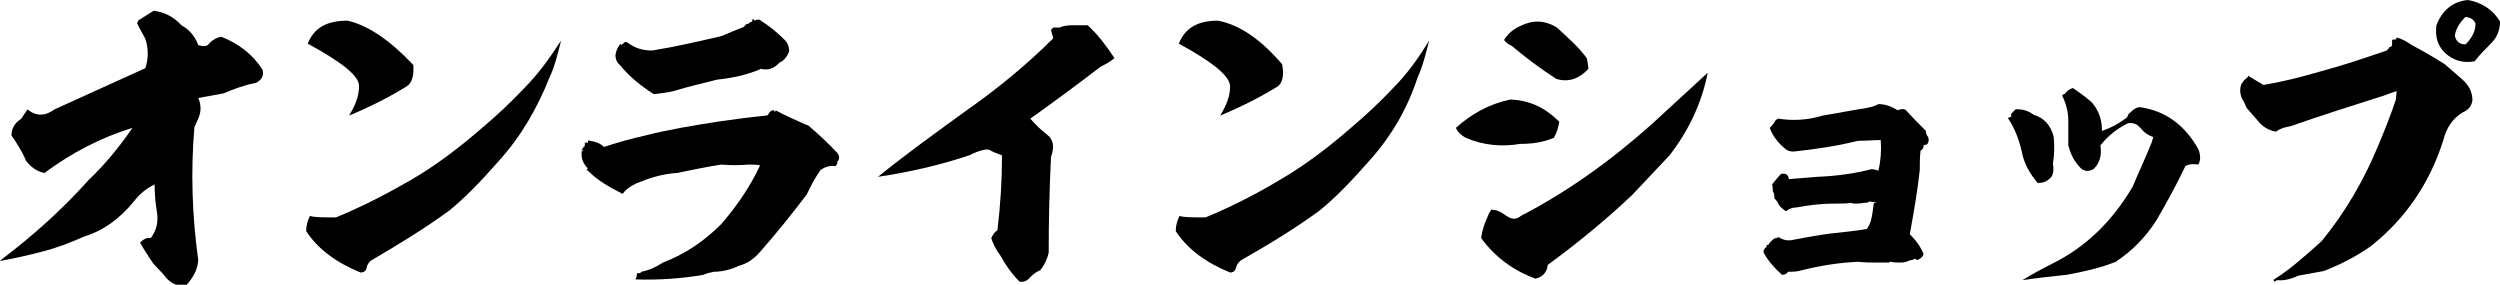<?xml version="1.0" encoding="utf-8"?>
<!-- Generator: Adobe Illustrator 27.0.0, SVG Export Plug-In . SVG Version: 6.00 Build 0)  -->
<svg version="1.1" id="_レイヤー_2" xmlns="http://www.w3.org/2000/svg" xmlns:xlink="http://www.w3.org/1999/xlink" x="0px"
	 y="0px" viewBox="0 0 326.6 37.2" style="enable-background:new 0 0 326.6 37.2;" xml:space="preserve">
<g id="_レイヤー_1-2">
	<g>
		<path d="M25.9,5.9c0.7,0.2,1.2,0.2,1.5-0.3c0.4-0.4,0.9-0.7,1.5-0.8c2.3,0.9,4.1,2.3,5.4,4.3c0.2,0.8-0.1,1.3-0.8,1.7
			c-1.5,0.3-2.9,0.8-4.3,1.4l-3.3,0.6c0.4,0.9,0.4,1.8,0,2.7l-0.5,1.1c-0.5,5.8-0.3,11.6,0.5,17.4c-0.1,1.3-0.7,2.3-1.6,3.3
			c-1.1,0.1-1.8-0.2-2.5-0.9c-0.6-0.8-1.2-1.3-1.8-2c-0.6-0.9-1.2-1.8-1.7-2.7c0.4-0.4,0.8-0.7,1.4-0.6c0.8-1.1,1-2.2,0.8-3.4
			c-0.2-1.2-0.3-2.4-0.3-3.6c-1.1,0.5-2,1.3-2.7,2.2c-1.8,2.2-3.9,3.8-6.5,4.6c-1.8,0.8-3.6,1.5-5.6,2c-1.9,0.5-3.8,0.9-5.4,1.2
			l0.2-0.2c4.1-3.1,7.9-6.5,11.4-10.4c2.1-2,4-4.3,5.7-6.8C13.1,18,9.3,20,5.8,22.6c-1-0.2-1.8-0.8-2.4-1.6
			c-0.5-1.2-1.2-2.3-1.9-3.3c0-1,0.5-1.7,1.3-2.2c0.3-0.5,0.5-0.8,0.8-1.2c1.1,0.9,2.3,0.9,3.5,0c4-1.8,7.9-3.6,11.9-5.4
			c0.4-1.3,0.4-2.5,0-3.8c-0.4-0.8-0.8-1.4-1.1-2.1l0.2-0.3H18c0.7-0.4,1.4-0.9,2.1-1.3c1.4,0.2,2.6,0.8,3.6,1.9
			C24.8,3.9,25.5,4.8,25.9,5.9L25.9,5.9z"/>
		<path d="M65.1,21.1c-2.2,2.5-4.3,4.7-6.4,6.4c-3,2.2-6.4,4.3-10,6.4c-0.4,0.2-0.7,0.6-0.8,1c0,0.4-0.3,0.7-0.8,0.7
			c-3.2-1.3-5.6-3.1-7.1-5.4c0-0.8,0.2-1.4,0.5-2c0.5,0.2,1.6,0.2,3.4,0.2c3.4-1.4,6.7-3.1,9.8-4.9s6.2-4.1,9.4-6.9
			c1.8-1.5,3.7-3.3,5.4-5.1c1.8-1.8,3.3-3.9,4.8-6.2c-0.4,1.6-0.8,3.3-1.5,4.8C70.2,14.1,68.1,17.8,65.1,21.1L65.1,21.1z M53.1,11.3
			c-2.1,1.3-4.6,2.6-7.5,3.8c0.8-1.3,1.3-2.5,1.3-3.8c0.1-1.3-2.1-3.1-6.7-5.6c0.8-2,2.4-3,5.2-3C48.1,3.3,51,5.3,54,8.5
			C54.1,9.9,53.8,10.9,53.1,11.3z"/>
		<path d="M105.6,16.4c1.3,1.1,2.6,2.3,3.8,3.6c0.3,0.4,0.3,0.8,0,1.1c0,0.3-0.1,0.5-0.3,0.6c-0.7-0.1-1.3,0.1-1.9,0.5
			c-0.7,1-1.3,2.1-1.8,3.2c-1.9,2.5-3.9,5-6.1,7.5c-0.8,0.9-1.6,1.5-2.7,1.8c-1.1,0.5-2.2,0.8-3.3,0.8c-0.5,0.1-1,0.2-1.4,0.4
			c-2.9,0.5-5.9,0.7-8.9,0.6c0.2-0.3,0.2-0.5,0.2-0.8c0.3,0,0.5,0,0.6-0.2c1-0.2,1.9-0.6,2.8-1.2c2.9-1.1,5.4-2.8,7.6-5
			c2-2.3,3.8-4.9,5.1-7.7c-0.5-0.1-0.9-0.1-1.5-0.1c-1.2,0.1-2.4,0.1-3.6,0c-1.9,0.3-3.8,0.7-5.8,1.1c-1.6,0.1-3.1,0.5-4.6,1.1
			c-0.9,0.3-1.6,0.7-2.2,1.3c-0.2,0.3-0.3,0.4-0.5,0.2c-1.6-0.8-3.1-1.7-4.3-2.9c-0.2-0.1-0.2-0.2,0-0.3c-0.7-0.7-0.9-1.4-0.8-2.3
			c0.1,0.1,0.1,0.1,0.2,0c-0.1,0-0.2-0.1-0.2-0.2c0.1,0,0.1-0.1,0.2-0.2v-0.1c0.1,0,0.2-0.1,0.2-0.2v-0.3c0,0,0.1-0.1,0.2-0.1
			c0.1,0.1,0.1,0.1,0.2,0c0-0.3,0.1-0.3,0.3-0.2c0.7,0.1,1.3,0.3,1.8,0.8c1.8-0.6,3.6-1.1,5.4-1.5c3.1-0.8,6.3-1.3,9.4-1.8
			c2.1-0.3,4.3-0.6,6.4-0.8c0.2,0,0.3-0.2,0.4-0.4c0.2-0.2,0.3-0.3,0.6-0.3c0,0.1,0.1,0.2,0.2,0.2v-0.2c1.3,0.7,2.7,1.3,4,1.9
			C105.1,16.2,105.4,16.3,105.6,16.4L105.6,16.4z M103.1,6.7c-0.3,0.8-0.8,1.3-1.3,1.5c-0.7,0.8-1.5,1-2.4,0.8
			c-1.8,0.8-3.8,1.2-5.7,1.4c-1.9,0.5-3.8,0.9-5.7,1.5c-0.8,0.2-1.8,0.3-2.6,0.4c-1.7-1.1-3.2-2.3-4.4-3.8c-0.4-0.3-0.6-0.8-0.6-1.3
			c0.1-0.6,0.3-1.1,0.7-1.5V5.8c0.2,0.1,0.3-0.1,0.5-0.3h0.3c1,0.8,2.1,1.1,3.3,1.1c3.1-0.5,6.1-1.2,9.1-1.9
			c0.9-0.4,1.9-0.8,2.9-1.2c0.2-0.3,0.3-0.4,0.6-0.4c0.1-0.2,0.2-0.2,0.3-0.2c0.2-0.1,0.2-0.2,0.2-0.4c0.2,0,0.2,0.1,0.3,0.2
			c0.3-0.2,0.6-0.2,0.8,0c1.1,0.7,2.1,1.5,3.1,2.5C102.9,5.6,103.1,6.1,103.1,6.7L103.1,6.7z"/>
		<path d="M145.6,7.6c-0.6,0.5-1.2,0.8-1.8,1.1c-3,2.3-6.1,4.6-9.2,6.8c0.7,0.8,1.3,1.4,2.2,2.1c0.8,0.6,1,1.6,0.5,2.9
			c-0.2,4.2-0.3,8.3-0.3,12.5c-0.2,0.9-0.6,1.7-1.1,2.3c-0.5,0.2-0.9,0.5-1.3,0.9c-0.3,0.4-0.8,0.7-1.4,0.6
			c-1.1-1.1-1.9-2.3-2.5-3.4c-0.6-0.8-1-1.6-1.2-2.3c0.2-0.4,0.4-0.8,0.8-1c0.4-3.3,0.6-6.5,0.6-9.8c-0.8-0.3-1.3-0.5-1.6-0.7
			c-0.3-0.2-1.3,0-2.7,0.7c-3.9,1.3-7.9,2.2-11.9,2.8c3.7-3,7.6-5.8,11.6-8.7c4-2.8,7.9-6,11.3-9.4l-0.3-1.1l0.3-0.3h0.8
			c0.5-0.2,1-0.3,1.6-0.3h2.1C143.6,4.7,144.6,6.1,145.6,7.6L145.6,7.6z"/>
		<path d="M178.8,21.1c-2.2,2.5-4.3,4.7-6.4,6.4c-3,2.2-6.4,4.3-10.1,6.4c-0.4,0.2-0.7,0.6-0.8,1c-0.1,0.4-0.3,0.7-0.8,0.7
			c-3.2-1.3-5.6-3.1-7.1-5.4c0-0.8,0.2-1.4,0.5-2c0.5,0.2,1.6,0.2,3.4,0.2c3.4-1.4,6.7-3.1,9.7-4.9c3.1-1.8,6.2-4.1,9.4-6.9
			c1.8-1.5,3.7-3.3,5.4-5.1c1.8-1.8,3.3-3.9,4.7-6.2c-0.4,1.6-0.8,3.3-1.5,4.8C183.9,14.1,181.8,17.8,178.8,21.1L178.8,21.1z
			 M166.9,11.3c-2.1,1.3-4.6,2.6-7.5,3.8c0.8-1.3,1.3-2.5,1.3-3.8s-2.1-3.1-6.7-5.6c0.8-2,2.4-3,5.1-3c2.7,0.5,5.5,2.3,8.4,5.7
			C167.8,9.9,167.5,10.9,166.9,11.3z"/>
		<path d="M203,18c-1.4,0.6-2.9,0.8-4.4,0.8c-2.4,0.4-4.8,0.2-7.1-0.8c-0.6-0.3-1.1-0.8-1.3-1.3c2-1.8,4.3-3.1,7.1-3.7
			c2.6,0.1,4.6,1.1,6.4,2.9C203.6,16.6,203.4,17.3,203,18z M213.2,25.5c-3.6,3.4-7.3,6.4-11,9.1c-0.1,1-0.7,1.6-1.6,1.8
			c-2.8-1-5.3-2.8-7.1-5.3c0.1-0.9,0.4-1.8,0.8-2.7c0.1-0.3,0.3-0.7,0.5-1c0.8,0,1.3,0.3,2,0.8c0.7,0.5,1.3,0.5,1.9,0
			c5.8-3,11.5-7,17-11.9l7.4-6.8c-0.8,4-2.5,7.6-5,10.8L213.2,25.5L213.2,25.5z M207.5,9c-1.2,1.3-2.6,1.8-4.2,1.3
			c-2-1.3-3.9-2.7-5.8-4.3c-0.4-0.2-0.8-0.4-1-0.8c0.5-0.8,1.2-1.4,2.1-1.8c1.6-0.8,3.2-0.8,4.8,0.2c1.4,1.3,2.8,2.5,3.9,4
			C207.4,8.1,207.5,8.6,207.5,9L207.5,9z"/>
		<path d="M249,14.4c0.8,0.9,1.7,1.8,2.6,2.7c0,0.3,0.1,0.6,0.3,0.8c0.1,0.4,0.1,0.7-0.2,1c-0.1,0-0.3,0-0.4,0.1
			c0,0.3-0.1,0.5-0.4,0.7c-0.1,0.8-0.1,1.7-0.1,2.5c-0.3,2.8-0.8,5.6-1.3,8.4c0.8,0.8,1.4,1.6,1.8,2.6c-0.1,0.3-0.3,0.5-0.5,0.6
			c-0.2,0.2-0.4,0.2-0.6,0c-0.2,0.1-0.4,0.2-0.7,0.2c-0.3,0.2-0.8,0.3-1.2,0.3c-0.4,0-0.8,0-1.3-0.1h-0.1l-0.1,0.1h-1.5
			c-0.8,0-1.7,0-2.5-0.1c-2.5,0.1-5,0.5-7.4,1.1c-0.6,0.2-1.2,0.2-1.8,0.2c-0.2,0.3-0.5,0.4-0.8,0.4c-1-0.9-1.8-1.8-2.4-2.9l0,0
			c0,0,0-0.2,0-0.3c0.1-0.2,0.2-0.3,0.3-0.4c0.1,0,0.1-0.2,0.1-0.3h0.2c0.2-0.3,0.5-0.7,0.8-0.8l0.1-0.2c0,0.1,0.1,0.2,0.1,0.2
			c0.1-0.2,0.3-0.2,0.4-0.2c0.6,0.4,1.3,0.5,2,0.3c1.6-0.3,3.2-0.6,4.8-0.8c1.6-0.2,3.2-0.3,4.7-0.6c0.2-0.3,0.4-0.7,0.5-1
			c0.2-0.8,0.3-1.6,0.4-2.4c0.1,0,0.2,0,0.3-0.1c-0.3,0-0.6,0-0.8-0.1c-0.3,0.2-0.6,0.2-0.8,0.2c-0.5,0.1-1,0.1-1.5,0.1v-0.1
			c-0.8,0.1-1.7,0.1-2.5,0.1c-1.6,0-3.2,0.2-4.8,0.5c-0.6,0-1,0.2-1.4,0.5c-0.4-0.3-0.8-0.6-1-1c-0.1-0.3-0.3-0.5-0.5-0.7
			c0-0.3,0-0.7-0.2-0.9c0-0.3,0-0.6-0.1-0.9c0.4-0.5,0.8-1,1.2-1.4h0.5c0.3,0.1,0.5,0.4,0.5,0.7c1.3-0.1,2.4-0.2,3.7-0.3
			c2.4-0.1,4.8-0.4,7.1-1c0.3,0,0.6,0.1,0.9,0.2c0.3-1.3,0.4-2.6,0.3-4h-0.1c-1,0-1.9,0.1-2.9,0.1c-2.8,0.7-5.6,1.1-8.4,1.4
			c-0.4,0-0.8-0.1-1-0.3c-1-0.8-1.7-1.7-2.1-2.8c0.2-0.2,0.4-0.4,0.6-0.7c0.1-0.3,0.3-0.4,0.5-0.5c1.9,0.3,3.9,0.2,5.8-0.4
			c1.9-0.3,3.8-0.7,5.8-1c0.5-0.1,0.9-0.2,1.3-0.4c0.1,0,0.1-0.1,0.2-0.1c0.9,0,1.7,0.3,2.5,0.8C248.4,14.2,248.8,14.2,249,14.4
			L249,14.4z"/>
		<path d="M268.2,21.3c0.1,0.8,0.1,1.3-0.2,1.8c-0.6,0.7-1.2,0.8-1.8,0.8c-1-1.2-1.8-2.5-2.1-4.2c-0.4-1.7-1-3.1-1.8-4.3
			c0.1,0,0.3-0.1,0.5-0.2c-0.1-0.1-0.1-0.2,0-0.4l0.5-0.5h-0.1c0.8-0.1,1.7,0.1,2.5,0.7c1.3,0.4,2.2,1.3,2.6,2.9
			C268.4,19.1,268.4,20.2,268.2,21.3z M274.6,17.1c1.2-0.4,2.3-1,3.3-1.8c0.1-0.3,0.2-0.5,0.4-0.6c0.4-0.4,0.8-0.7,1.3-0.7
			c3.3,0.5,5.8,2.3,7.6,5.5c0.3,0.8,0.3,1.4,0,2c-0.6-0.1-1.2-0.1-1.7,0.2c-1.2,2.5-2.5,4.9-3.8,7.1c-1.4,2.2-3.2,4-5.3,5.4
			c-2,0.8-4.2,1.3-6.4,1.7c-1.9,0.2-3.8,0.4-5.8,0.7c1.3-0.8,2.6-1.5,4-2.2c4.2-2.1,7.7-5.4,10.4-10c0.8-1.9,1.7-3.8,2.5-5.8
			l0.2-0.7c-0.6-0.2-1.1-0.5-1.6-1.1s-1-0.8-1.7-0.7c-1.4,0.7-2.6,1.6-3.6,2.9c0.2,1.3-0.1,2.3-0.9,3.1c-0.8,0.4-1.4,0.3-2-0.5
			c-0.6-0.7-1-1.5-1.3-2.6c0-1.1,0-2.2,0-3.3s-0.3-2.2-0.8-3.2c0.1-0.2,0.2-0.2,0.3-0.2c0.3-0.4,0.7-0.7,1.1-0.8
			c0.9,0.6,1.7,1.2,2.5,1.9C274.3,14.6,274.6,15.8,274.6,17.1L274.6,17.1z"/>
		<path d="M319.4,8.4c0.8,0.7,1.5,1.3,2.3,2c0.8,0.7,1.3,1.6,1.3,2.7c-0.1,0.8-0.6,1.3-1.3,1.6c-1.3,0.8-2.1,2-2.5,3.6
			c-1.8,5.7-5,10.3-9.4,13.8c-1.8,1.3-3.9,2.4-6.2,3.3c-1.1,0.2-2.2,0.4-3.3,0.6c-0.9,0.4-1.8,0.7-2.8,0.6c-0.1,0-0.3,0.2-0.4,0.2
			c-0.1-0.2-0.1-0.2,0-0.3c2.2-1.4,4.2-3.2,6.2-5c3.1-3.8,5.5-7.9,7.4-12.5c0.8-1.9,1.6-3.9,2.3-6l0.1-1.1c-0.6,0.2-1.2,0.4-1.7,0.6
			c-4.1,1.3-8.2,2.6-12.2,4c-0.7,0.1-1.3,0.3-1.9,0.7c-1-0.2-1.8-0.7-2.4-1.5l-1.4-1.6c-0.2-0.4-0.3-0.8-0.6-1.2
			c-0.3-0.7-0.3-1.3-0.1-1.9c0.2-0.3,0.4-0.6,0.7-0.8c0.1-0.1,0.2-0.2,0.2-0.3c0.7,0.4,1.3,0.8,2,1.2c2.4-0.4,4.8-1,7.2-1.7
			c3-0.8,6-1.8,8.9-2.8c0.2-0.2,0.3-0.3,0.4-0.5c0.1,0.1,0.2,0,0.3-0.2V5.3c0.1-0.2,0.2-0.2,0.3-0.1c0.1,0,0.2-0.1,0.3-0.2V4.9
			c0.8,0.2,1.4,0.6,2,1C316.6,6.7,318,7.5,319.4,8.4L319.4,8.4z M325.4,5.7c-0.8,0.8-1.5,1.5-2.1,2.3c-1.5,0.3-2.8-0.1-3.9-1.1
			c-1-1-1.3-2.2-1.1-3.6c0.7-1.9,2.1-3.1,4.1-3.3c1.8,0.3,3.3,1.3,4.2,2.8C326.6,4,326.2,4.9,325.4,5.7L325.4,5.7z M322.1,2.2
			c-0.8,0.8-1.3,1.6-1.4,2.5c0.2,0.8,0.7,1.1,1.4,1.1c0.8-0.8,1.3-1.7,1.3-2.7C323.2,2.5,322.7,2.3,322.1,2.2z"/>
	</g>
</g>
</svg>
